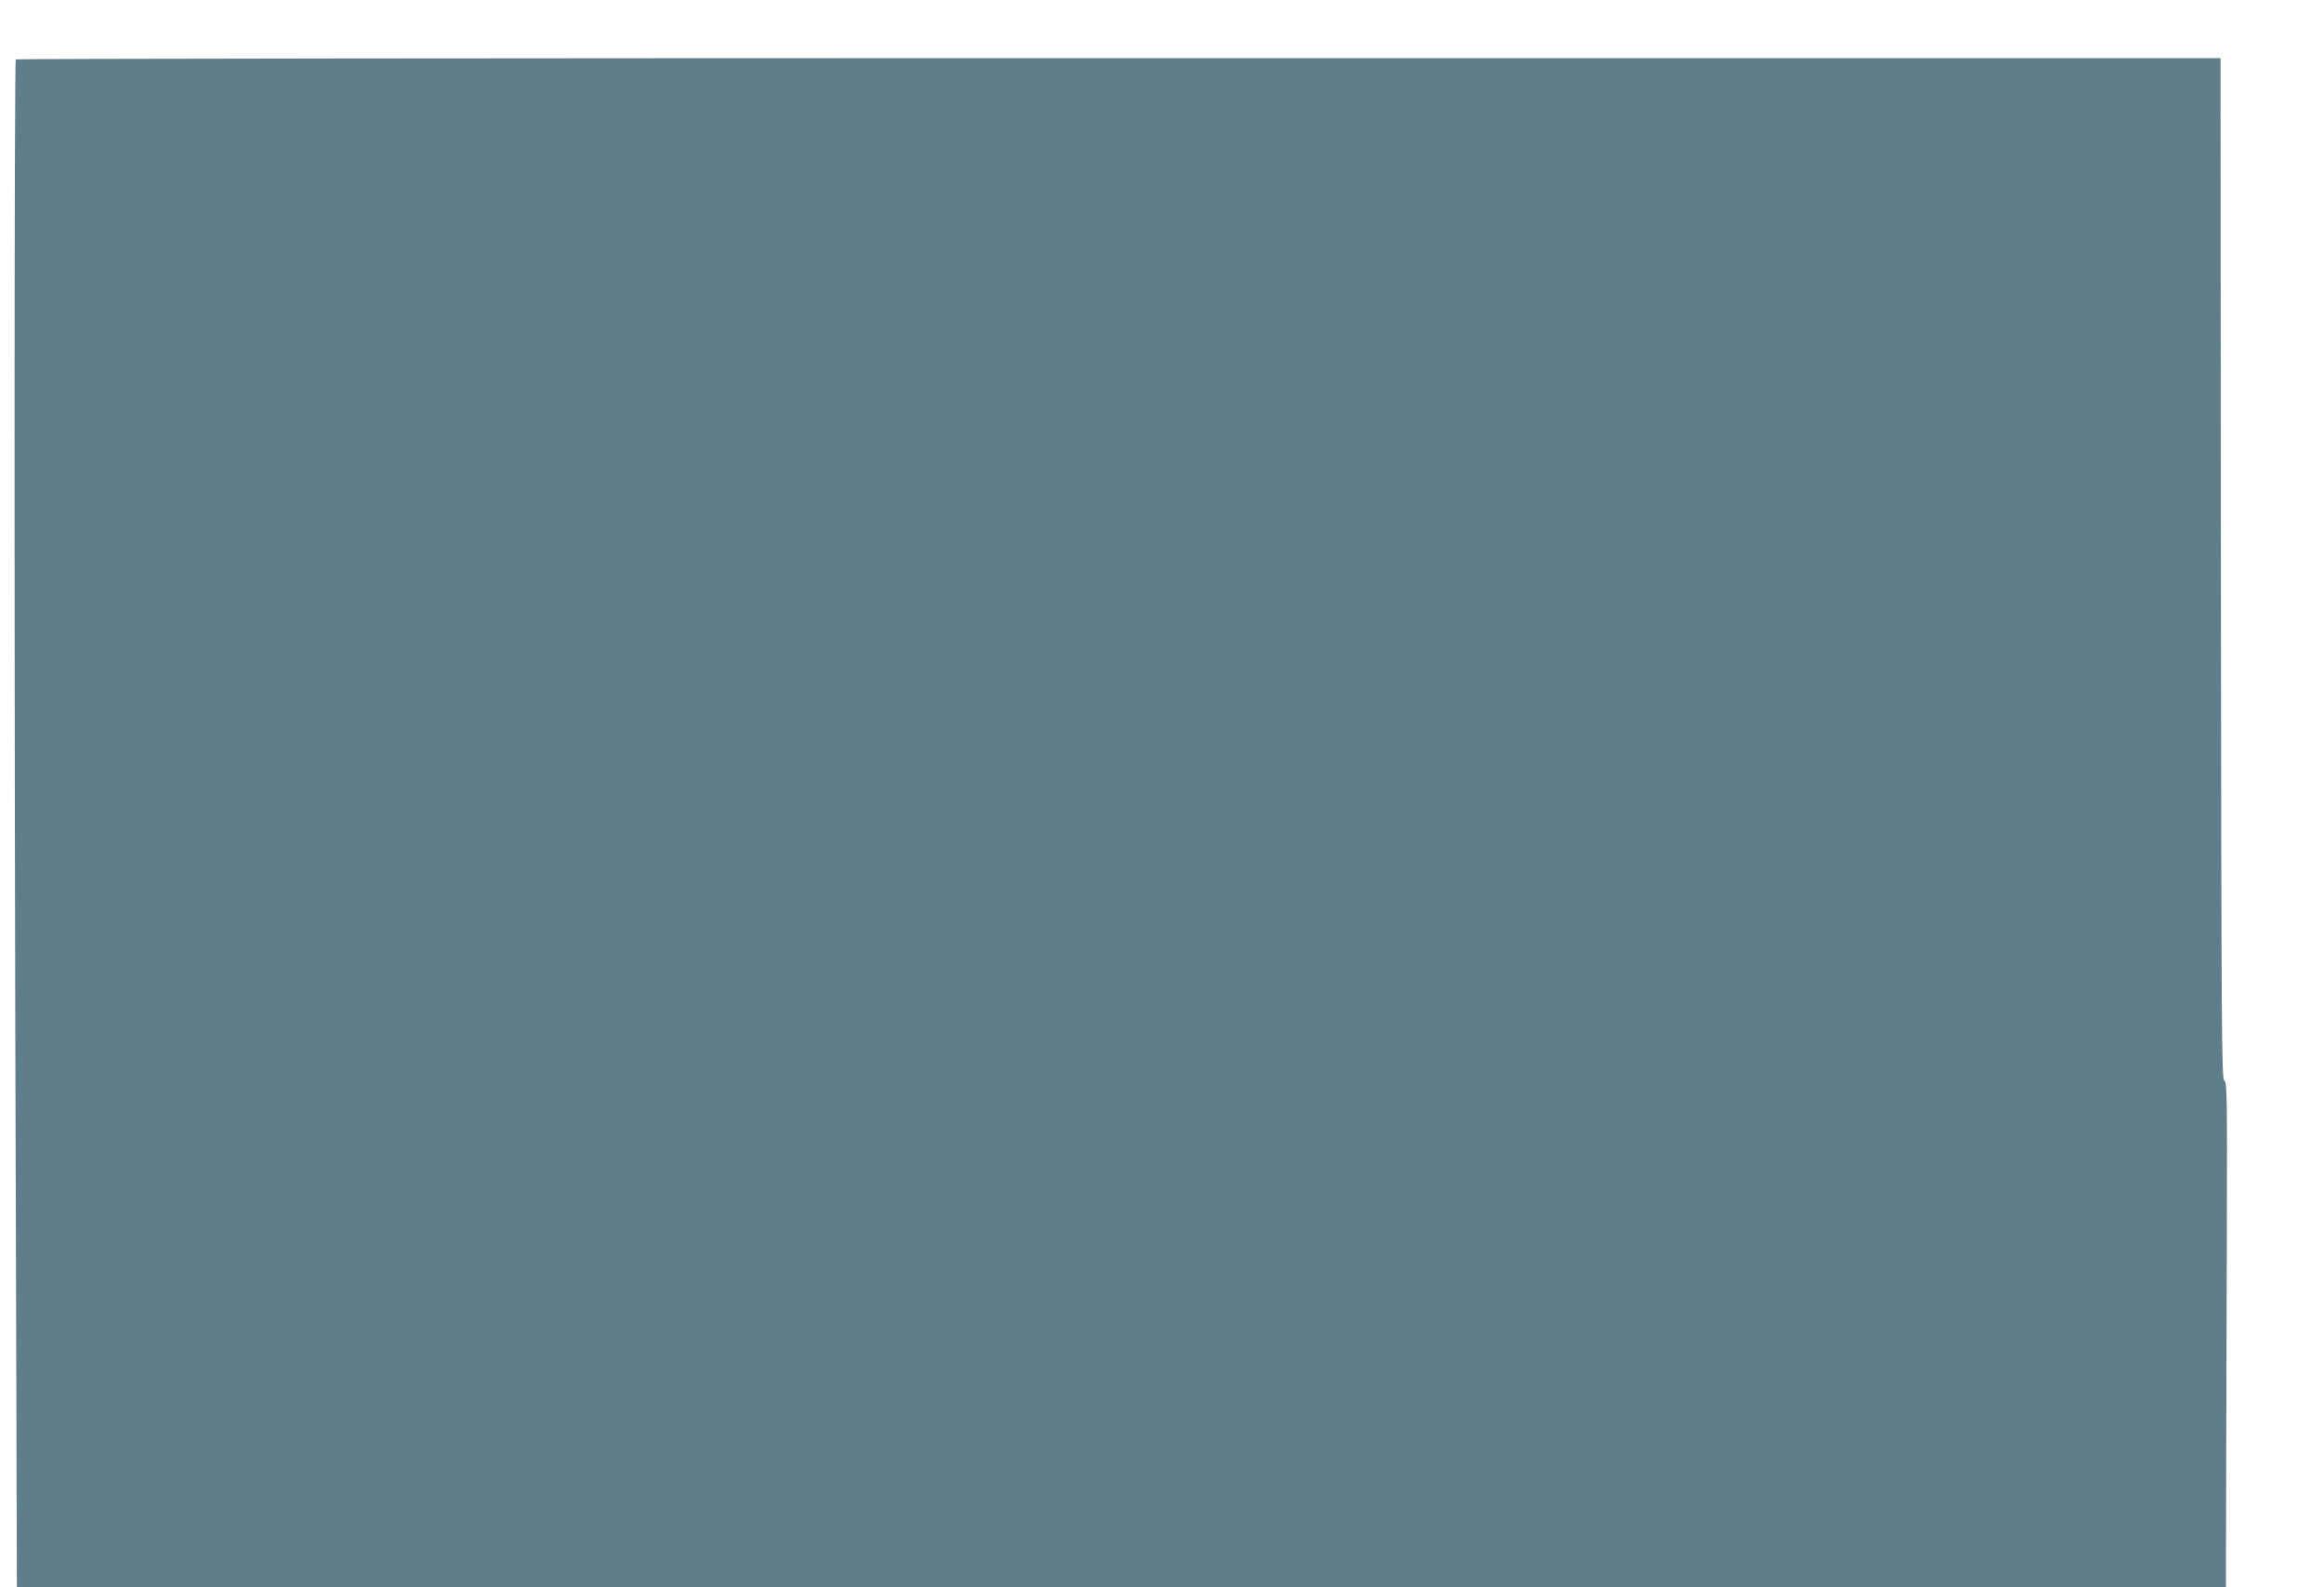 <?xml version="1.0" standalone="no"?>
<!DOCTYPE svg PUBLIC "-//W3C//DTD SVG 20010904//EN"
 "http://www.w3.org/TR/2001/REC-SVG-20010904/DTD/svg10.dtd">
<svg version="1.0" xmlns="http://www.w3.org/2000/svg"
 width="1280pt" height="874pt" viewBox="0 0 1280 874"
 preserveAspectRatio="xMidYMid meet">
<g transform="translate(0,874) scale(0.1,-0.1)"
fill="#607d8b" stroke="none">
<path d="M87 8413 c-9 -8 -9 -3624 0 -6321 l6 -2092 6084 0 6083 0 1 578 c1
317 3 943 4 1390 2 742 1 813 -14 821 -15 9 -16 233 -19 2820 l-2 2811 -6068
0 c-3338 0 -6072 -3 -6075 -7z"/>
</g>
</svg>
